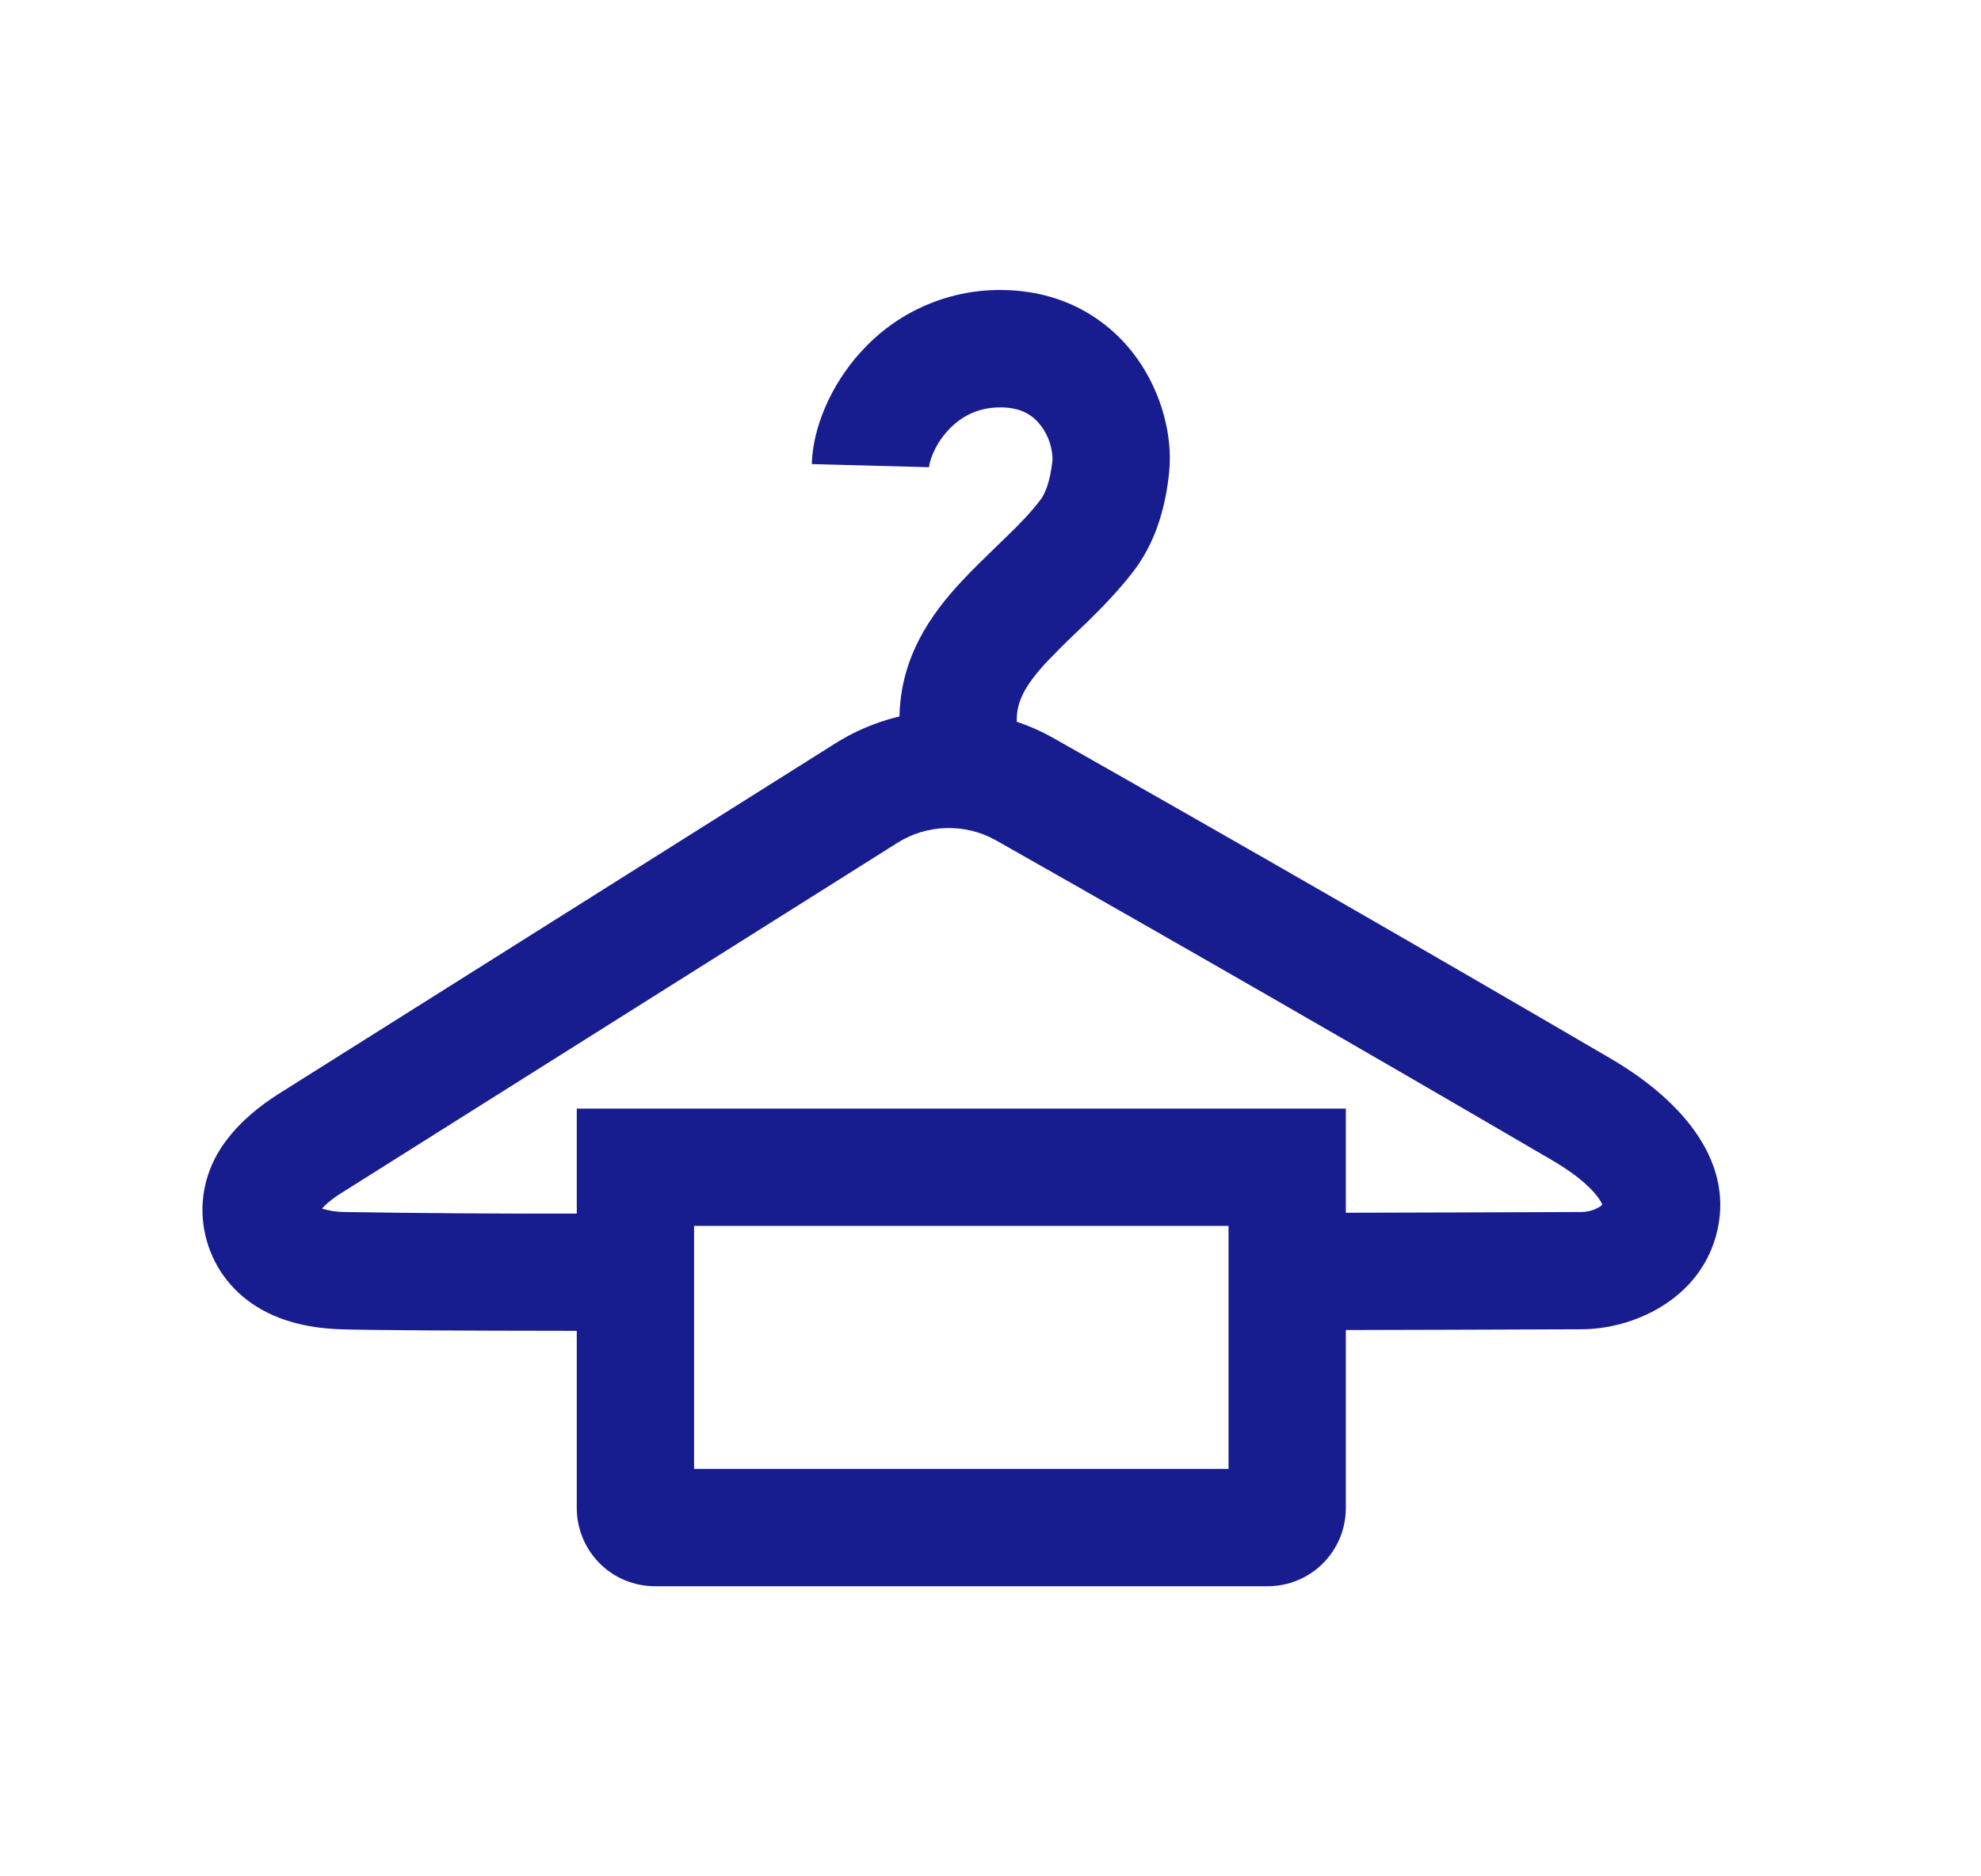<svg width="19" height="18" viewBox="0 0 19 18" fill="none" xmlns="http://www.w3.org/2000/svg">
<path fill-rule="evenodd" clip-rule="evenodd" d="M8.252 3.382C8.42 3.193 8.627 3.041 8.858 2.938C9.09 2.834 9.341 2.781 9.594 2.782C10.199 2.782 10.637 3.067 10.902 3.433C11.147 3.774 11.247 4.191 11.214 4.523C11.177 4.903 11.066 5.227 10.869 5.483C10.727 5.668 10.568 5.83 10.427 5.968L10.31 6.08C10.219 6.166 10.13 6.255 10.043 6.346C9.827 6.578 9.752 6.733 9.752 6.903V7.396H8.627V6.903C8.627 6.307 8.936 5.885 9.22 5.58C9.325 5.467 9.443 5.353 9.548 5.251L9.641 5.161C9.775 5.032 9.886 4.917 9.977 4.798C10.014 4.75 10.071 4.643 10.095 4.411C10.094 4.296 10.057 4.184 9.989 4.091C9.918 3.994 9.807 3.908 9.595 3.908C9.37 3.908 9.206 4.003 9.087 4.135C8.952 4.285 8.912 4.441 8.911 4.482L7.786 4.452C7.796 4.099 7.97 3.694 8.251 3.382M11.783 11.76H6.657V14.092H11.783V11.76ZM5.532 10.635V14.467C5.532 14.666 5.611 14.857 5.752 14.998C5.893 15.139 6.083 15.217 6.282 15.217H12.158C12.256 15.217 12.354 15.198 12.445 15.16C12.536 15.123 12.618 15.068 12.688 14.998C12.758 14.928 12.813 14.845 12.851 14.755C12.888 14.664 12.908 14.566 12.908 14.467V10.635H5.532Z" fill="#171C8F"/>
<path fill-rule="evenodd" clip-rule="evenodd" d="M8.605 8.087C8.745 7.998 8.907 7.948 9.074 7.944C9.24 7.939 9.405 7.979 9.55 8.06C11.333 9.07 13.11 10.092 14.879 11.126C15.166 11.293 15.293 11.431 15.344 11.512C15.354 11.526 15.362 11.542 15.368 11.557C15.359 11.566 15.349 11.574 15.338 11.58C15.285 11.611 15.225 11.627 15.164 11.627H15.161C14.428 11.63 13.537 11.633 12.575 11.635V12.76C13.54 12.758 14.432 12.755 15.164 12.752L15.164 12.19V12.752H15.164C15.664 12.752 16.286 12.47 16.457 11.86C16.649 11.178 16.169 10.577 15.448 10.155C13.673 9.118 11.891 8.093 10.103 7.08C9.781 6.899 9.416 6.809 9.047 6.818C8.677 6.828 8.318 6.937 8.006 7.135L2.669 10.496C2.509 10.598 2.317 10.744 2.171 10.94C2.083 11.054 2.018 11.184 1.98 11.322C1.942 11.461 1.932 11.606 1.951 11.748C1.97 11.891 2.017 12.028 2.089 12.153C2.161 12.277 2.258 12.386 2.372 12.473C2.615 12.658 2.925 12.741 3.269 12.752C3.538 12.761 4.384 12.766 5.534 12.767V11.642C4.791 11.644 4.048 11.639 3.305 11.627C3.232 11.627 3.158 11.616 3.088 11.594C3.123 11.554 3.183 11.502 3.269 11.448L8.605 8.087Z" fill="#171C8F"/>
</svg>

